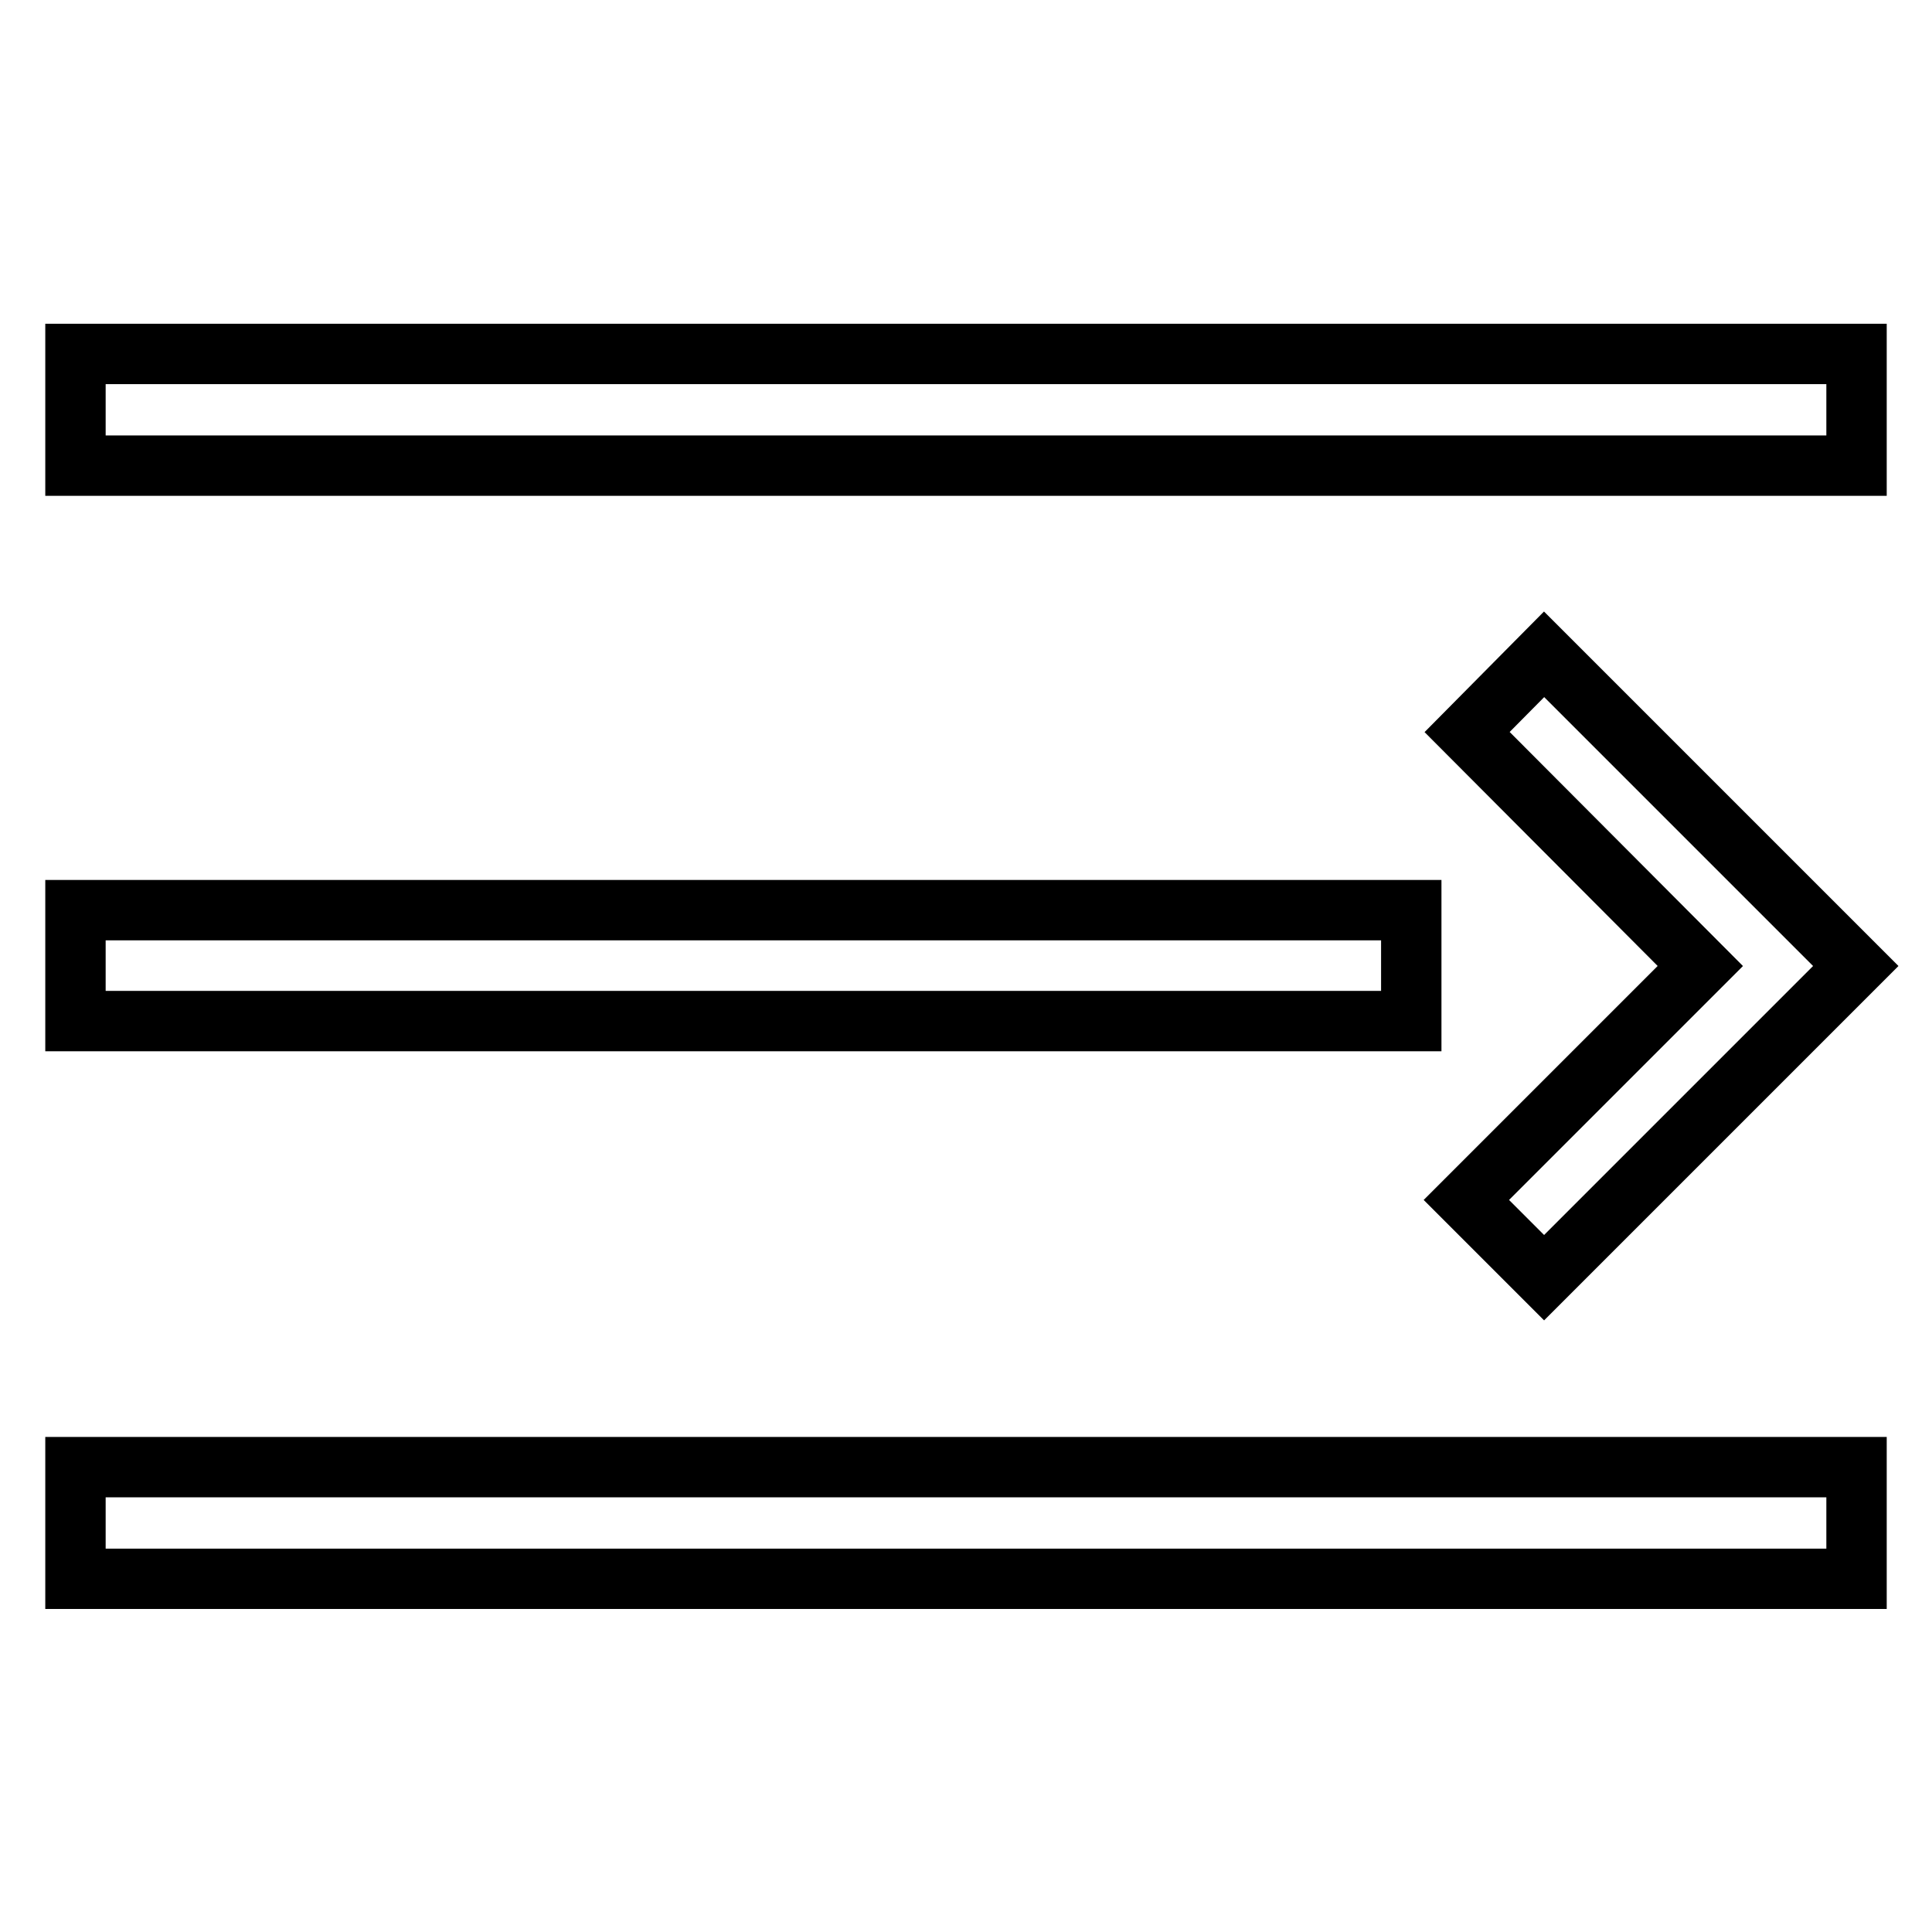 <?xml version="1.0" encoding="utf-8"?>
<!-- Svg Vector Icons : http://www.onlinewebfonts.com/icon -->
<!DOCTYPE svg PUBLIC "-//W3C//DTD SVG 1.1//EN" "http://www.w3.org/Graphics/SVG/1.1/DTD/svg11.dtd">
<svg version="1.1" xmlns="http://www.w3.org/2000/svg" xmlns:xlink="http://www.w3.org/1999/xlink" x="0px" y="0px" viewBox="0 0 256 256" enable-background="new 0 0 256 256" xml:space="preserve">
<g> <path stroke-width="8" fill-opacity="0" stroke="#000000"  d="M10,194.4h236v14.8H10V194.4z M10,120.6h177v14.7H10V120.6z M10,46.9h236v14.8H10V46.9z M225.3,128l-31,31 l10.3,10.3l36.9-36.9l4.4-4.4l-41.3-41.3L194.4,97L225.3,128z"/></g>
</svg>
